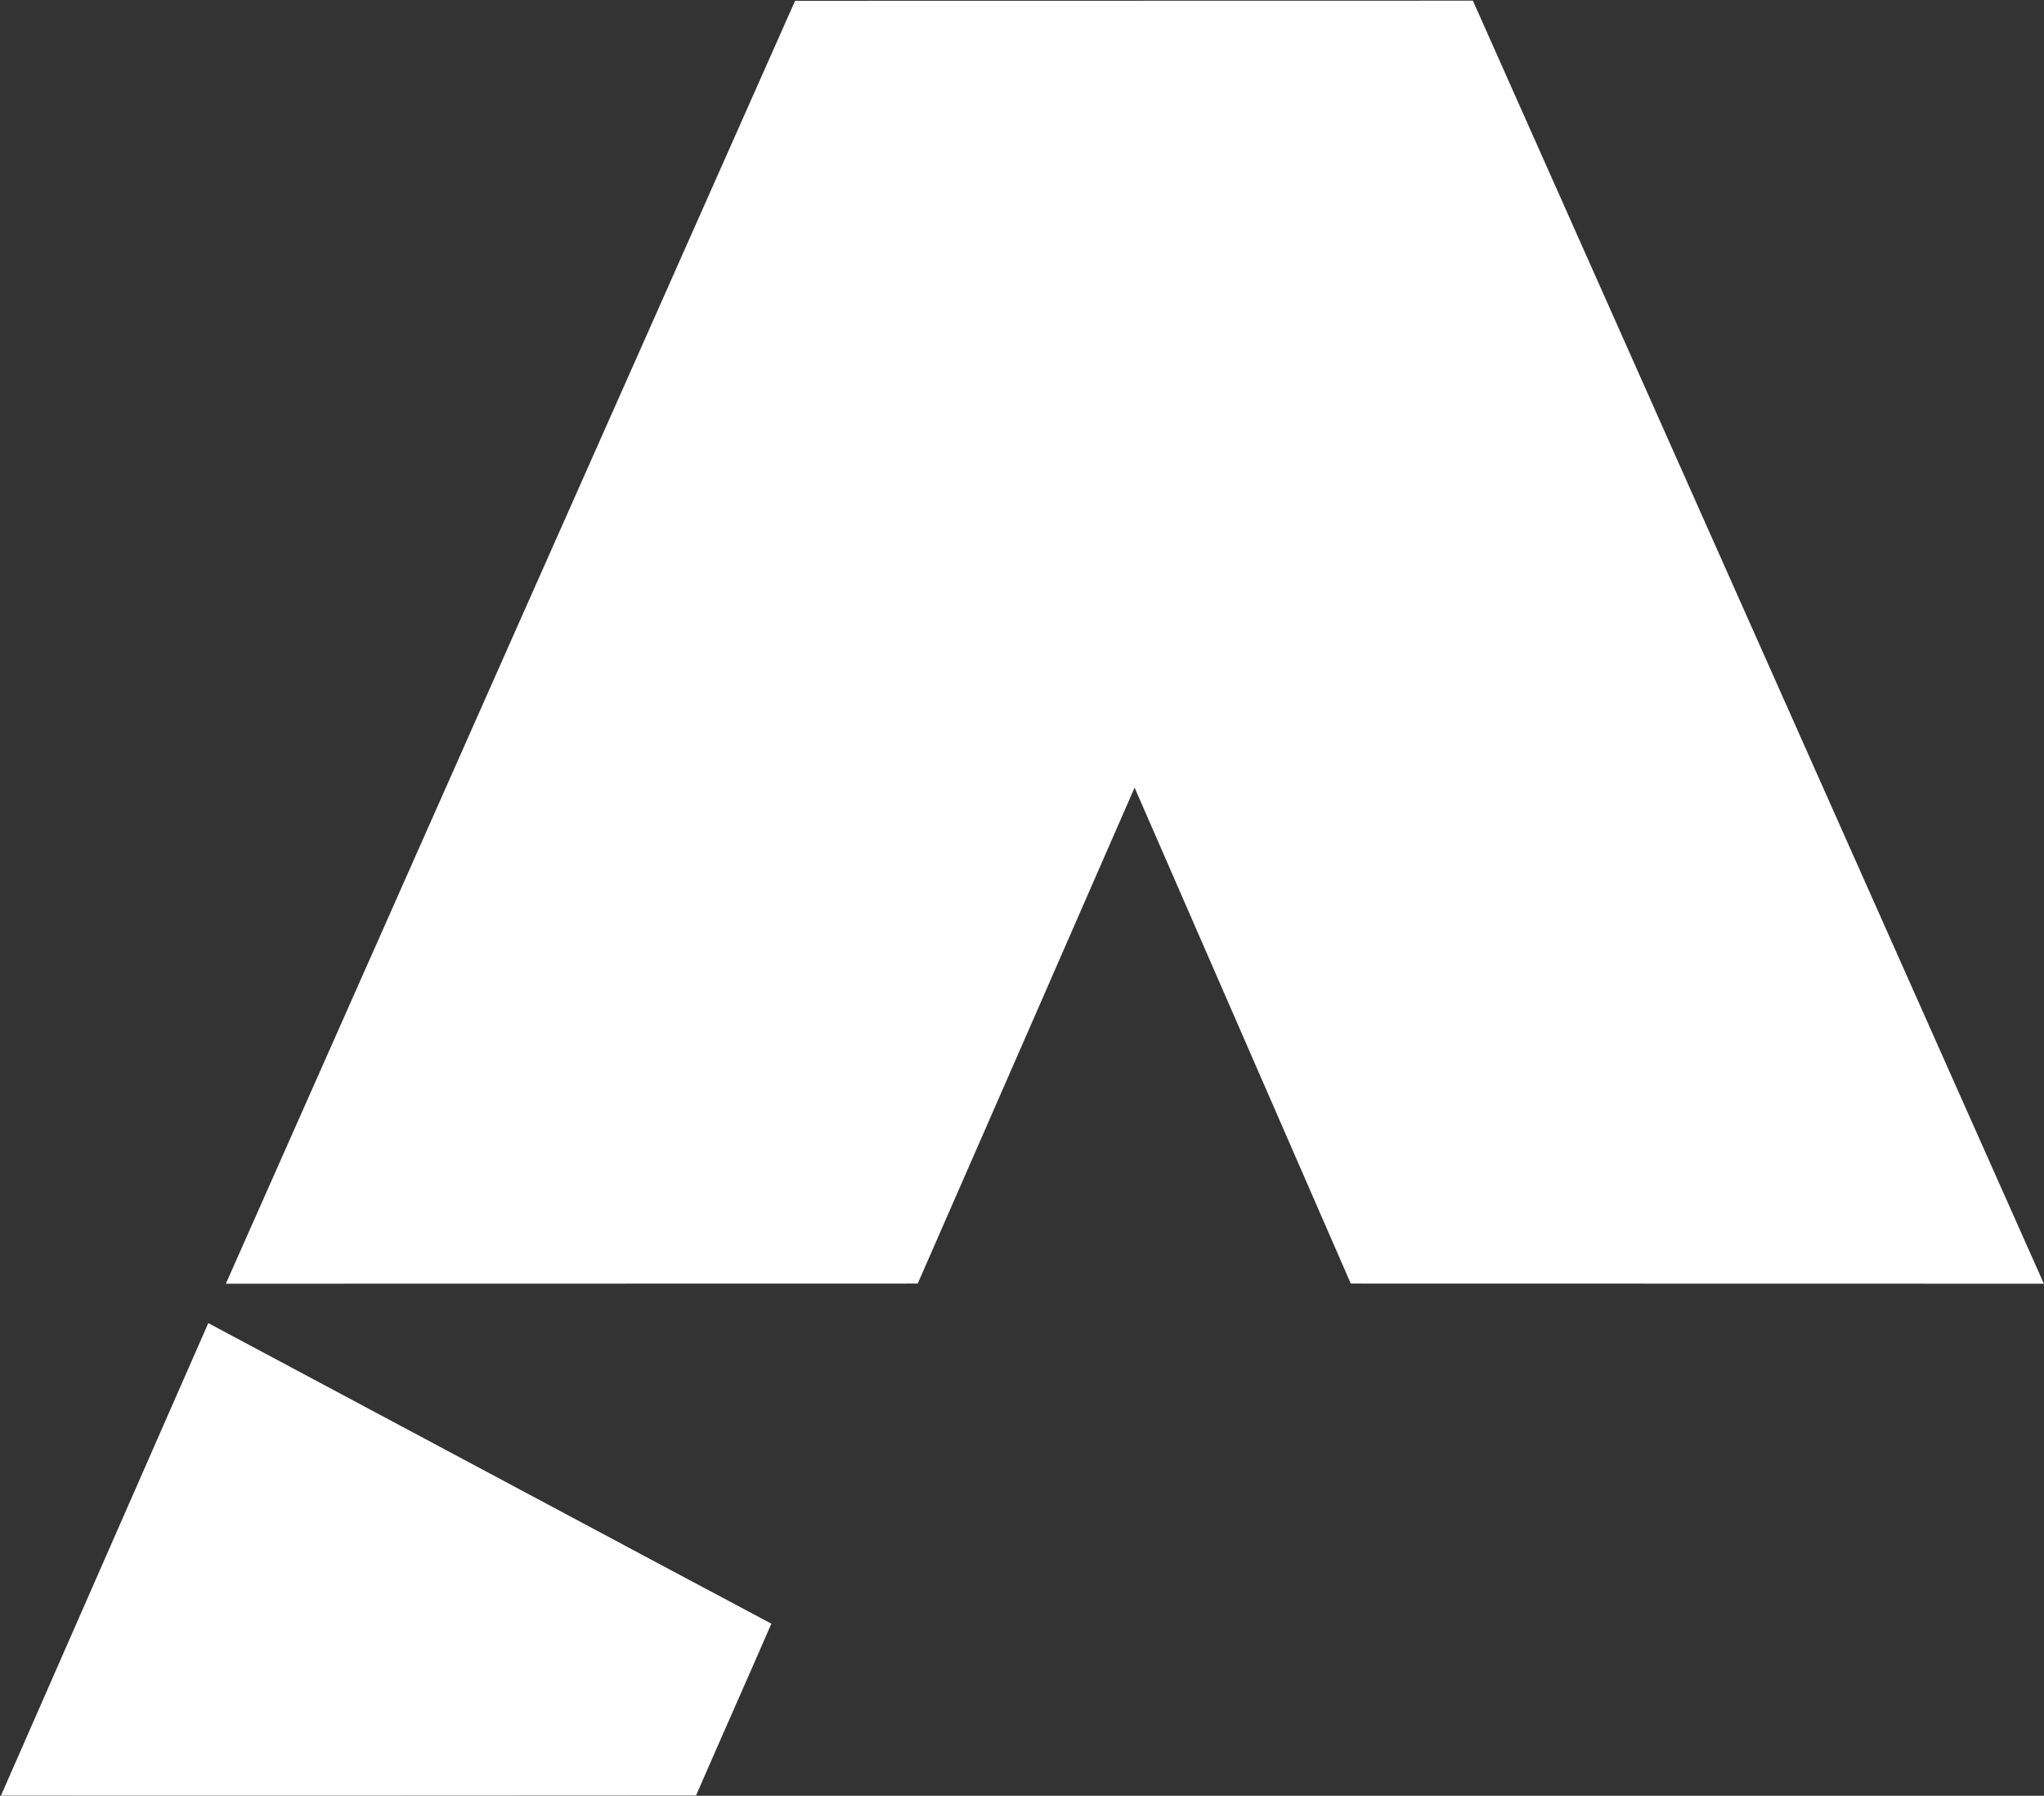 <svg version="1.2" xmlns="http://www.w3.org/2000/svg" viewBox="0 0 1525 1340" width="1525" height="1340">
	<rect x="0" y="0" width="1525" height="1340" fill="#333333" stroke="none"/>
	<title>Alpha_Full-Logo_RGB-1-svg</title>
	<style>
		.s0 { fill: #ffffff } 
	</style>
	<g id="#009560ff">
		<path id="Layer" class="s0" d="m168.5 957.9c141.5-319.2 283-638.3 424.7-957.3q252.9 0 505.7-0.1c142.1 319.1 283.9 638.3 426 957.4-172.4-0.1-344.8 0-517.1-0.1-53.7-123.4-107.6-246.7-161.3-370.1-53.9 123.4-107.8 246.8-161.8 370.1-172 0.1-344.1 0-516.2 0.1zm-167.8 382c51.5-117.6 103.2-235.1 154.7-352.6 140.1 74.7 280 149.7 420.1 224.3-18.6 42.8-37.6 85.4-56.2 128.2-172.9 0.2-345.7 0.1-518.6 0.1z"/>
	</g>
</svg>